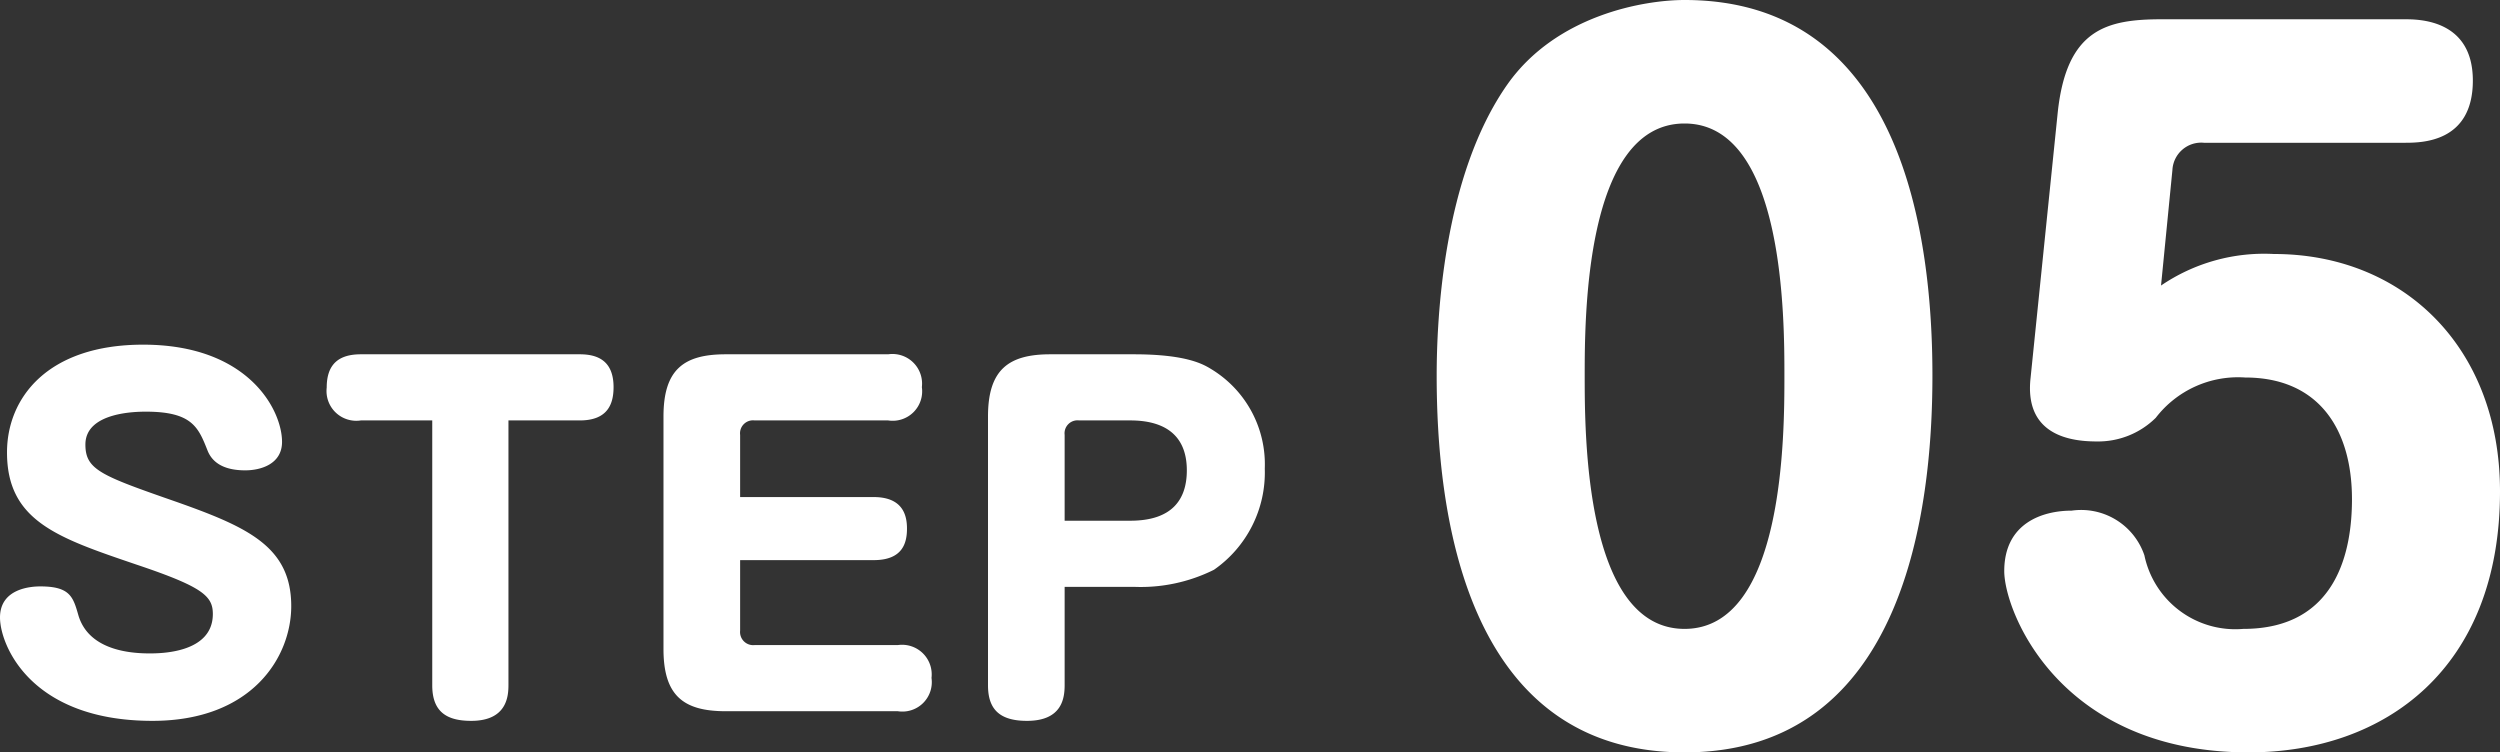 <svg xmlns="http://www.w3.org/2000/svg" width="114.17" height="34.36" viewBox="0 0 114.17 34.36"><rect x="0" y="0" width="114.17" height="34.36" fill="#333333" stroke="none"/><g transform="translate(-28.11 -3442.52)"><path d="M-22.35-16.74c-4.38,0-6.22,2.44-6.22,4.92,0,3.14,2.32,3.9,5.9,5.12,3.04,1.02,3.5,1.44,3.5,2.26,0,1.8-2.42,1.8-2.9,1.8-1.14,0-2.8-.26-3.24-1.74-.24-.84-.38-1.32-1.74-1.32-.4,0-1.84.08-1.84,1.42,0,1.24,1.38,4.72,6.96,4.72,4.56,0,6.34-2.92,6.34-5.24,0-2.7-1.96-3.6-5.24-4.76-3.44-1.2-4.16-1.46-4.16-2.62,0-1.48,2.32-1.5,2.76-1.5,2.12,0,2.4.72,2.82,1.78.24.6.82.9,1.72.9.7,0,1.68-.28,1.68-1.3C-16.01-13.76-17.55-16.74-22.35-16.74Zm13.2,3.46v12.1c0,1.24.7,1.62,1.78,1.62,1.64,0,1.7-1.14,1.7-1.64V-13.28h3.26c1.28,0,1.54-.76,1.54-1.52,0-1.2-.72-1.5-1.54-1.5h-10c-1,0-1.56.44-1.56,1.52a1.359,1.359,0,0,0,1.56,1.5ZM4.91-9.78v-2.84a.592.592,0,0,1,.66-.66h6.1a1.346,1.346,0,0,0,1.54-1.52,1.354,1.354,0,0,0-1.54-1.5H4.25c-1.92,0-2.84.7-2.84,2.84V-2.84C1.41-.72,2.31,0,4.25,0h7.86a1.344,1.344,0,0,0,1.54-1.52,1.354,1.354,0,0,0-1.54-1.5H5.57a.6.6,0,0,1-.66-.66V-6.9h6.1c1.32,0,1.52-.78,1.52-1.44,0-.54-.14-1.44-1.52-1.44Zm14.82,4.1h3.16a7.494,7.494,0,0,0,3.66-.78,5.41,5.41,0,0,0,2.32-4.62,5.08,5.08,0,0,0-2.44-4.54c-.36-.22-1.12-.68-3.54-.68H19.07c-1.92,0-2.84.72-2.84,2.84V-1.18c0,1.1.54,1.62,1.78,1.62,1.62,0,1.72-1.06,1.72-1.64Zm0-6.94a.592.592,0,0,1,.66-.66h2.34c1.48,0,2.58.6,2.58,2.28,0,1.34-.68,2.3-2.58,2.3h-3Z" transform="translate(57 3475)" fill="#fff"/><path d="M-12.96-33.48c-1.84,0-5.84.68-8.08,3.84-2.96,4.2-3.24,10.76-3.24,13.32,0,6.04,1.2,17.2,11.32,17.2C-2.88.88-1.64-10.28-1.64-16.32-1.64-22.6-2.96-33.48-12.96-33.48Zm0,5.64c4.56,0,4.56,8.92,4.56,11.52,0,2.64,0,11.56-4.56,11.56s-4.56-8.92-4.56-11.56C-17.52-18.92-17.52-27.84-12.96-27.84ZM2.84-16.2c-.24,2.24,1.28,2.88,3,2.88A3.743,3.743,0,0,0,8.56-14.4a4.739,4.739,0,0,1,4.08-1.84c3.36,0,4.88,2.36,4.88,5.56,0,2.28-.64,5.92-4.96,5.92A4.243,4.243,0,0,1,8.04-8.12a3.05,3.05,0,0,0-3.32-2.04c-1.32,0-3.08.56-3.08,2.76C1.64-5.56,4.16.88,12.8.88c6.24,0,11.48-3.84,11.48-11.92,0-6.6-4.44-10.84-10.32-10.84A8.358,8.358,0,0,0,8.8-20.44l.52-5.28a1.317,1.317,0,0,1,1.44-1.24h9.16c.76,0,3.12,0,3.12-2.84,0-2.8-2.48-2.8-3.12-2.8H8.84c-2.52,0-4.36.44-4.76,4.28Z" transform="translate(118 3476)" fill="#fff"/></g></svg>